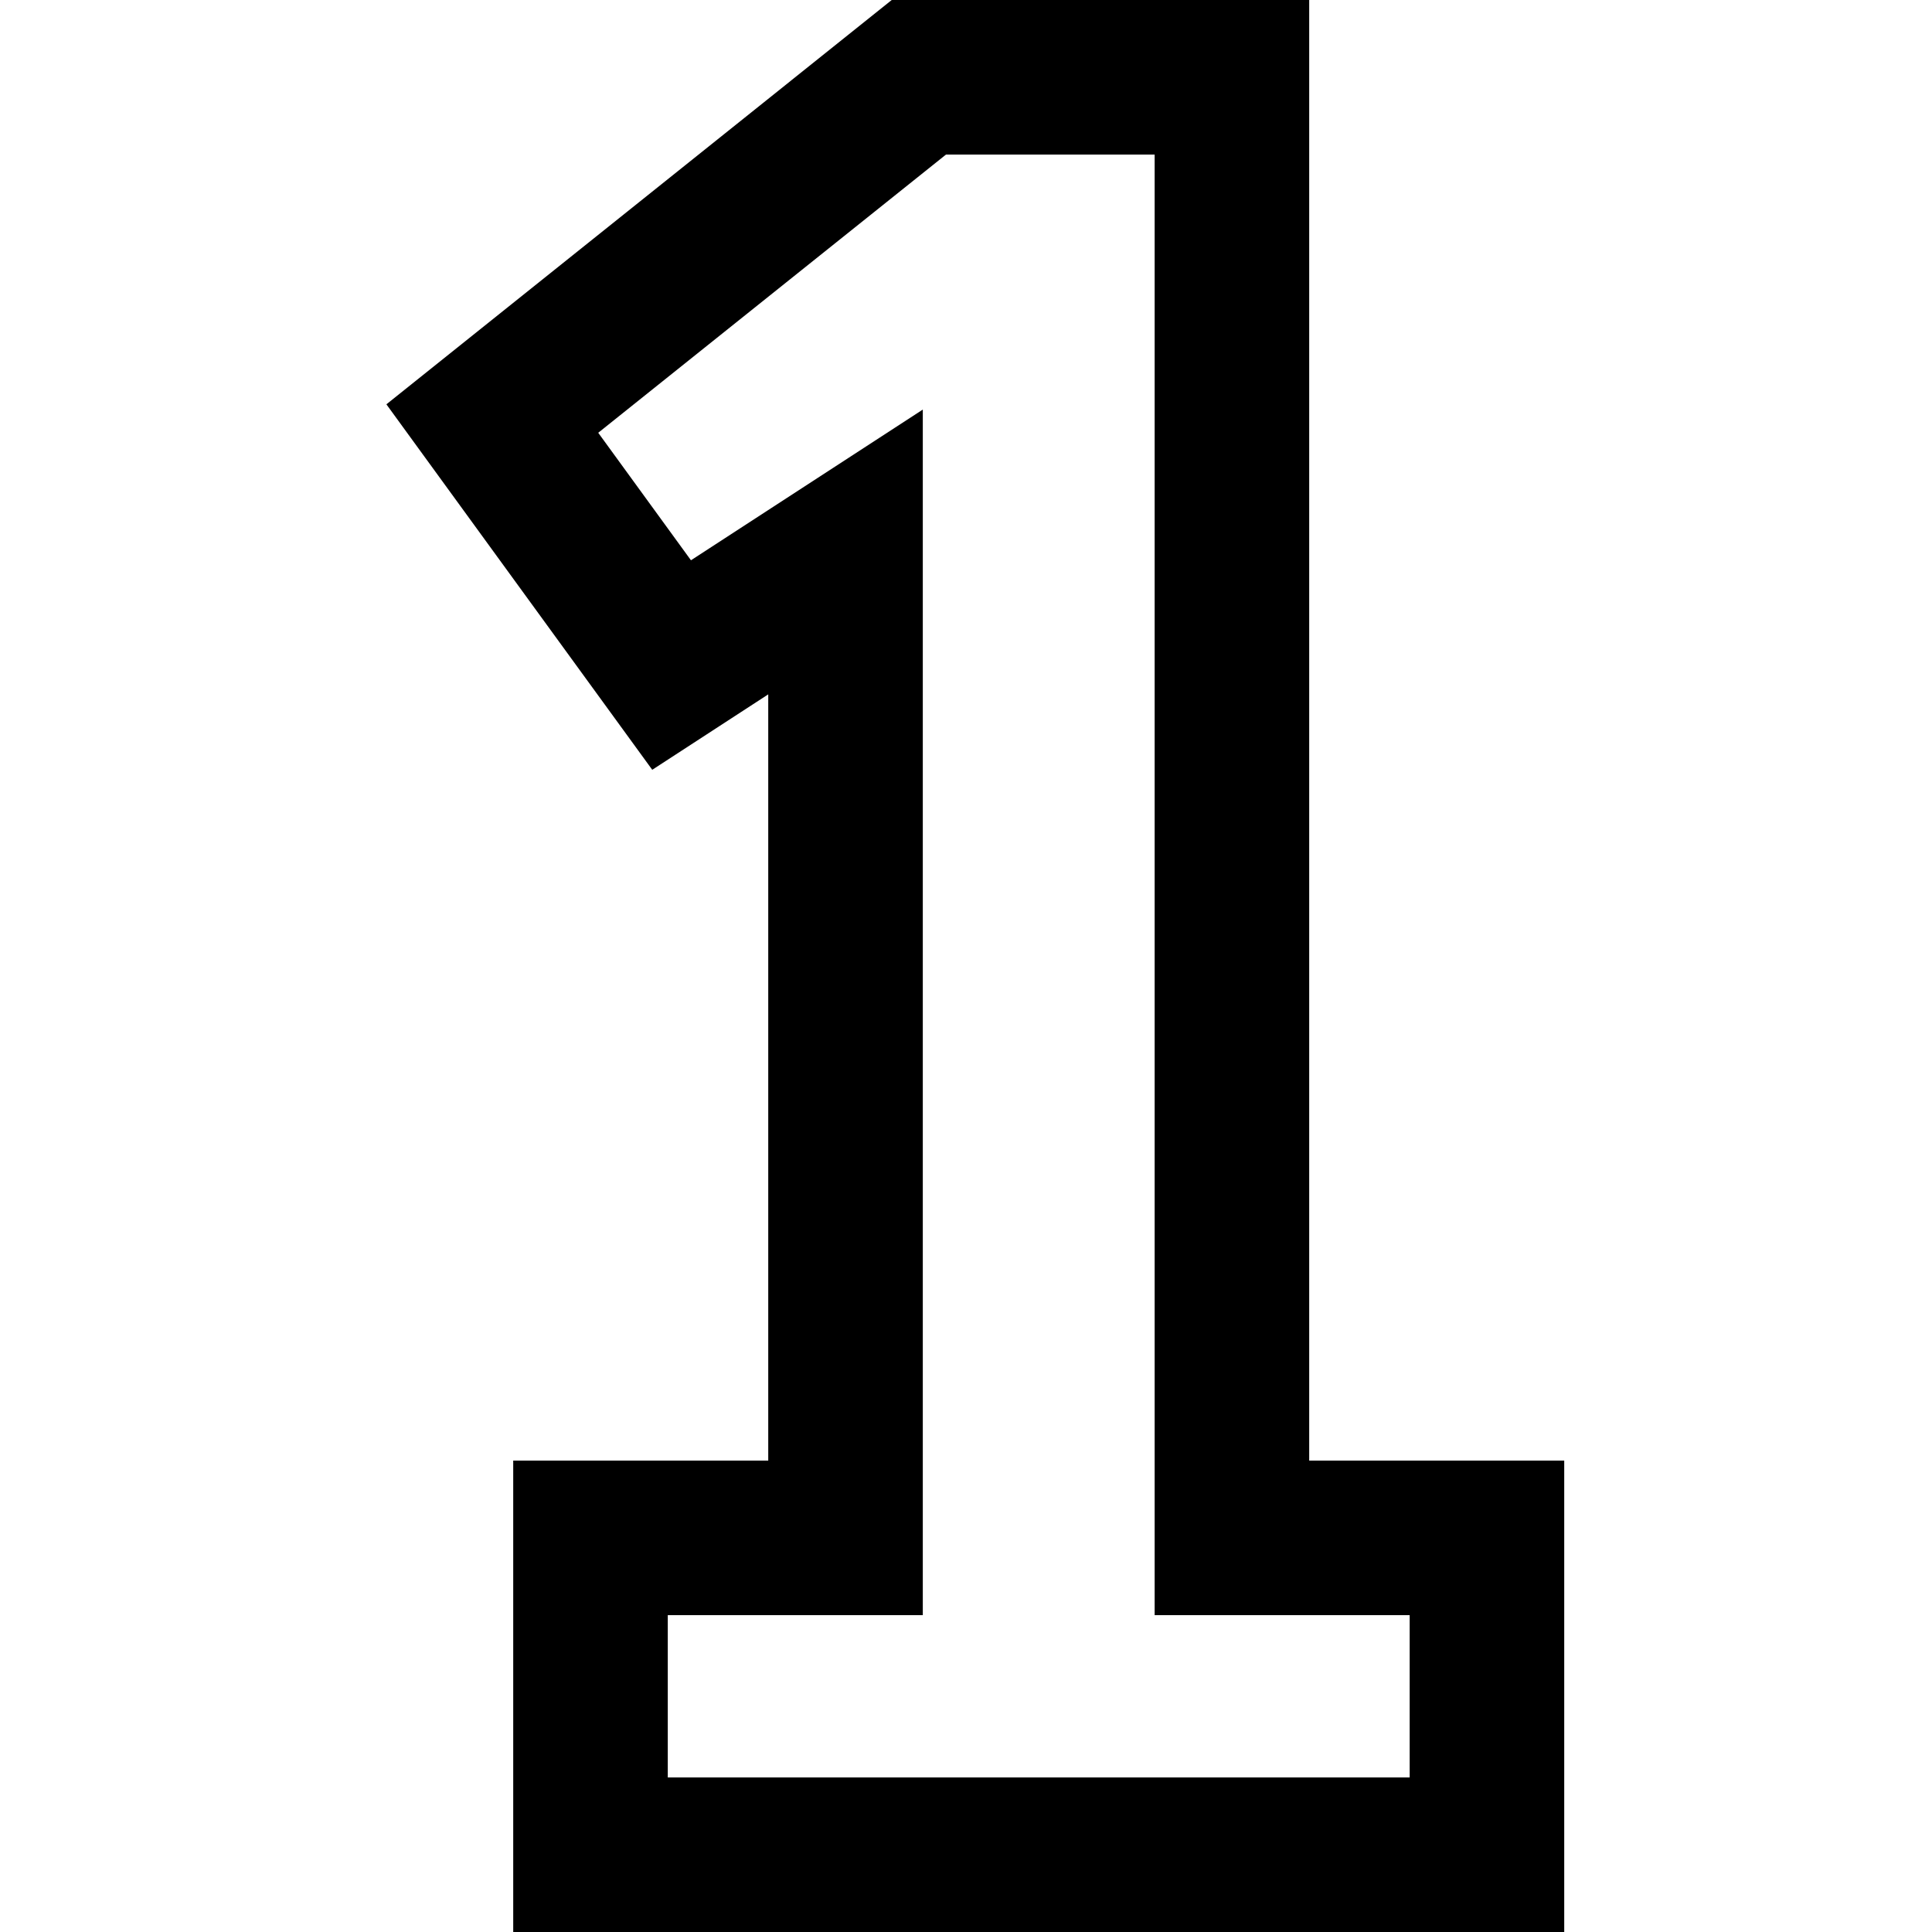 <svg width="25" height="25" viewBox="0 0 25 25" fill="none" xmlns="http://www.w3.org/2000/svg">
<g clip-path="url(#clip0_351_18)">
<path fill-rule="evenodd" clip-rule="evenodd" d="M6.641 25V18.9H9.941V8.985L8.44 9.961L5 5.232L11.539 0H16.941V18.9H20.241V25H6.641ZM11.941 5.3V20.9H8.641V23H18.241V20.9H14.941V2H12.241L7.741 5.6L8.941 7.25L11.941 5.3Z" fill="black"/>
</g>
<defs>
<clipPath id="clip0_351_18">
<rect width="25" height="25" fill="white"/>
</clipPath>
</defs>
</svg>
